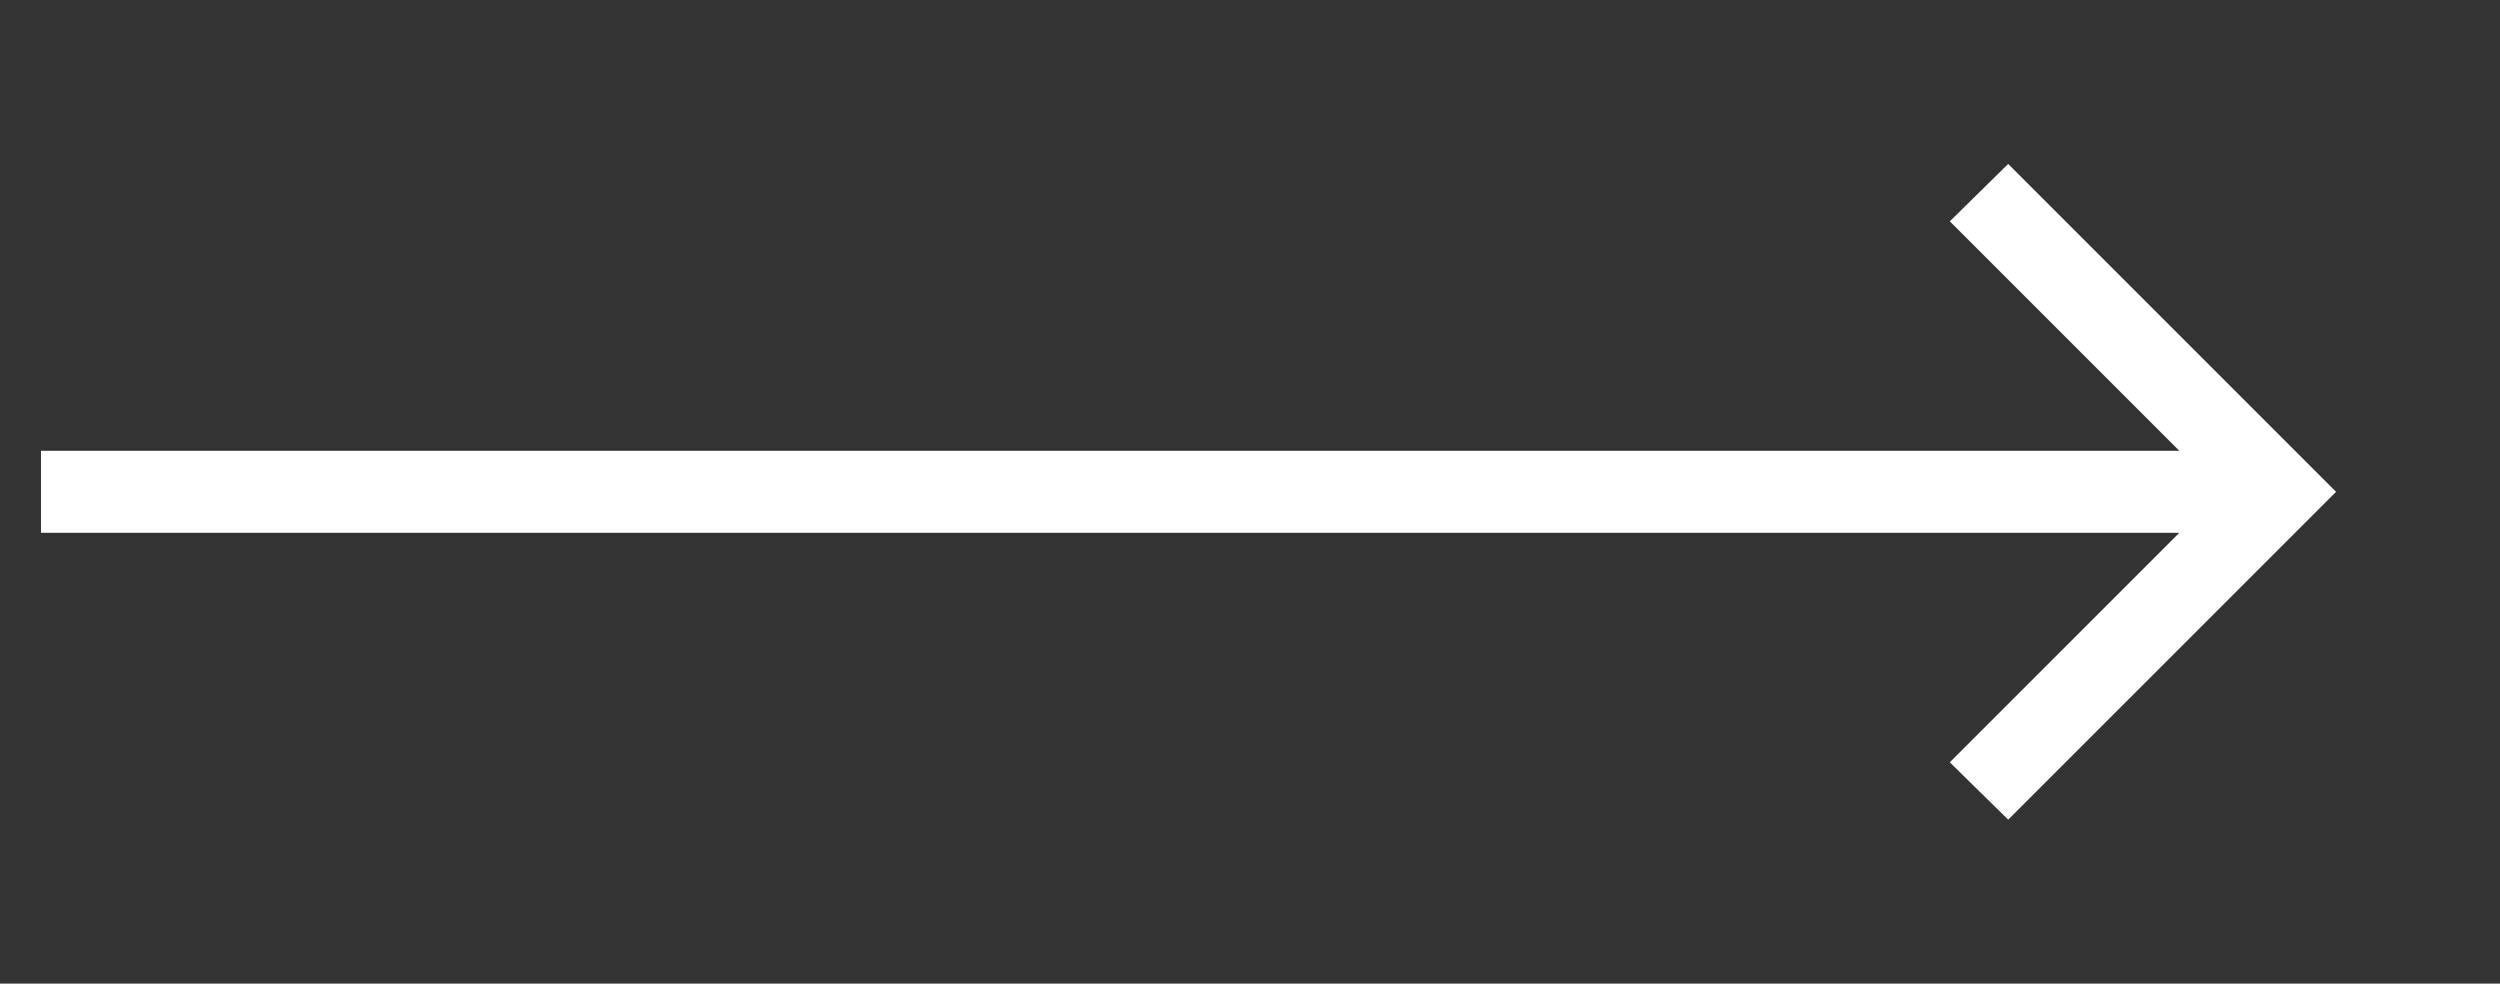 <svg width="61" height="24" viewBox="0 0 61 24" fill="none" xmlns="http://www.w3.org/2000/svg">
<rect x="0" y="0" width="61" height="24" fill="#333333" stroke="none"/>
<mask id="mask0_2245_452" style="mask-type:alpha" maskUnits="userSpaceOnUse" x="0" y="0" width="61" height="24">
<rect width="61" height="24" fill="#D9D9D9"/>
</mask>
<g mask="url(#mask0_2245_452)">
<path d="M53.175 13H1V11H53.175L47.575 5.4L49 4L57 12L49 20L47.575 18.6L53.175 13Z" fill="white"/>
</g>
</svg>
